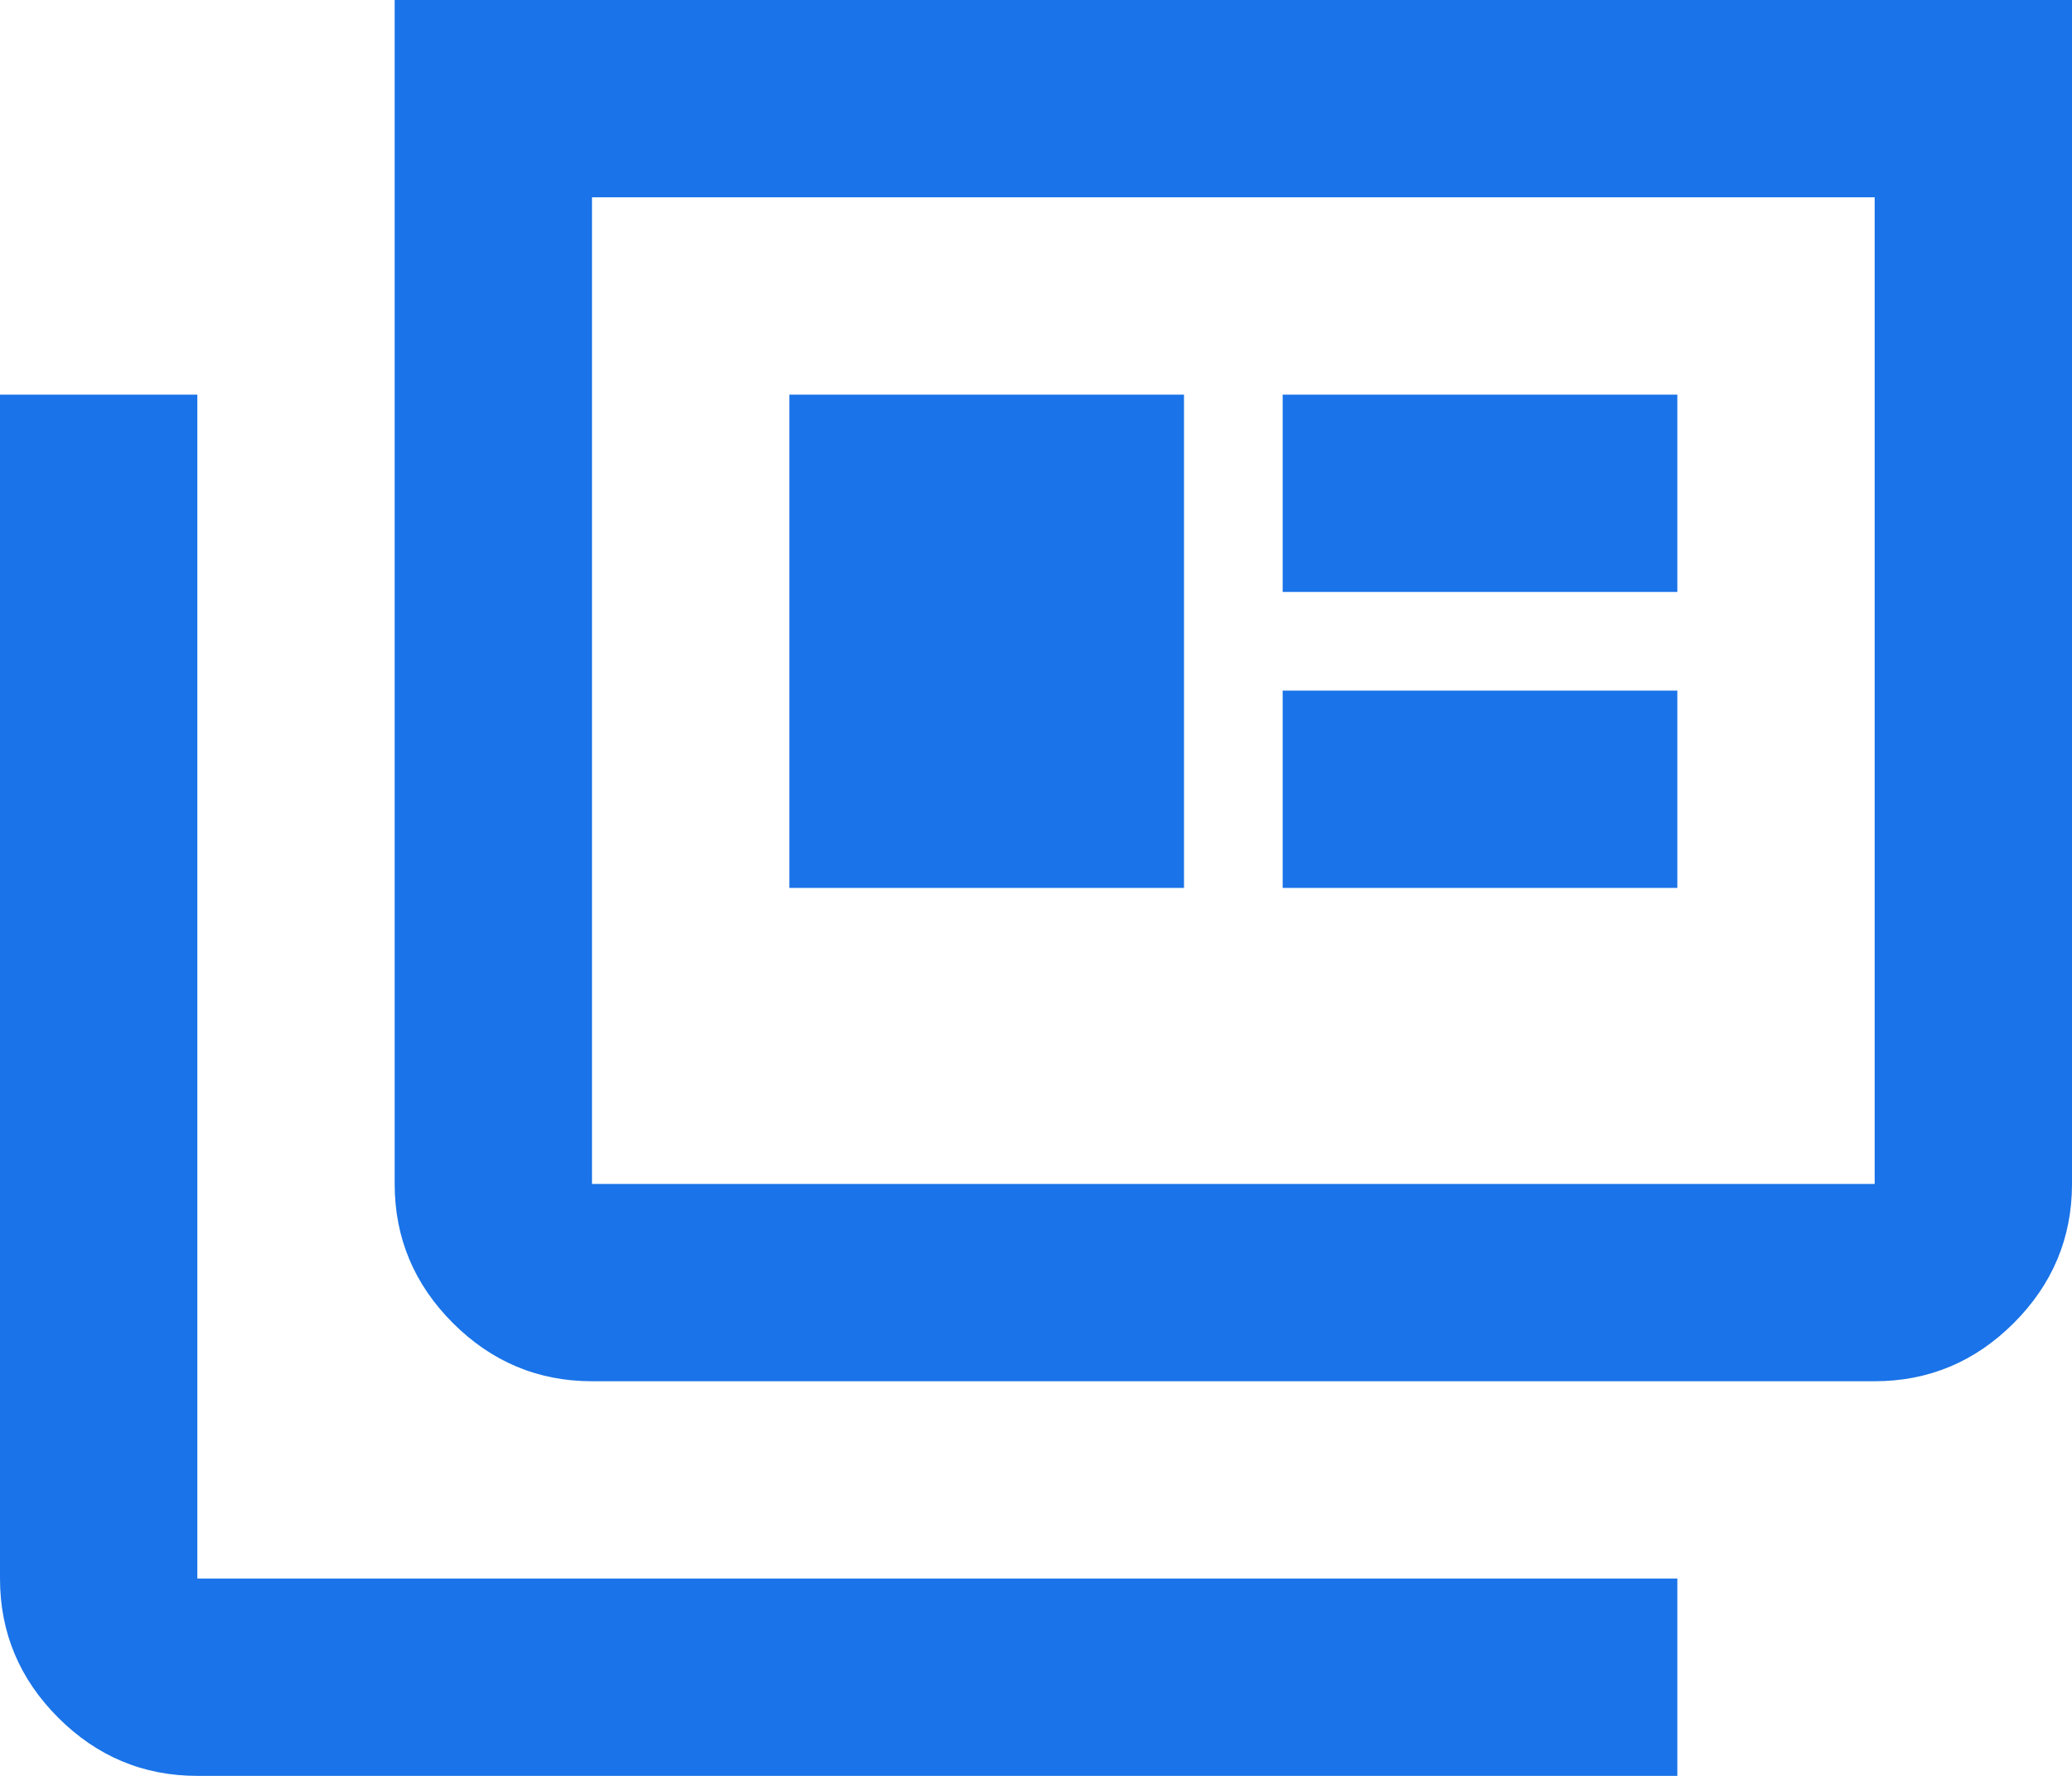 <?xml version="1.0" encoding="UTF-8"?>
<svg id="_レイヤー_2" data-name="レイヤー 2" xmlns="http://www.w3.org/2000/svg" viewBox="0 0 21 18">
  <defs>
    <style>
      .cls-1 {
        fill: #1a73e8;
      }
    </style>
  </defs>
  <g id="_レイヤー_1-2" data-name="レイヤー 1">
    <path class="cls-1" d="M2,18c-.55,0-1.02-.2-1.41-.59-.39-.39-.59-.86-.59-1.41V4h2v12h15v2H2ZM6,14c-.55,0-1.02-.2-1.41-.59-.39-.39-.59-.86-.59-1.41V0h17v12c0,.55-.2,1.02-.59,1.41s-.86.59-1.41.59H6ZM6,12h13V2H6v10ZM8,9h4v-5h-4v5ZM13,9h4v-2h-4v2ZM13,6h4v-2h-4v2ZM6,12V2v10Z"/>
  </g>
</svg>